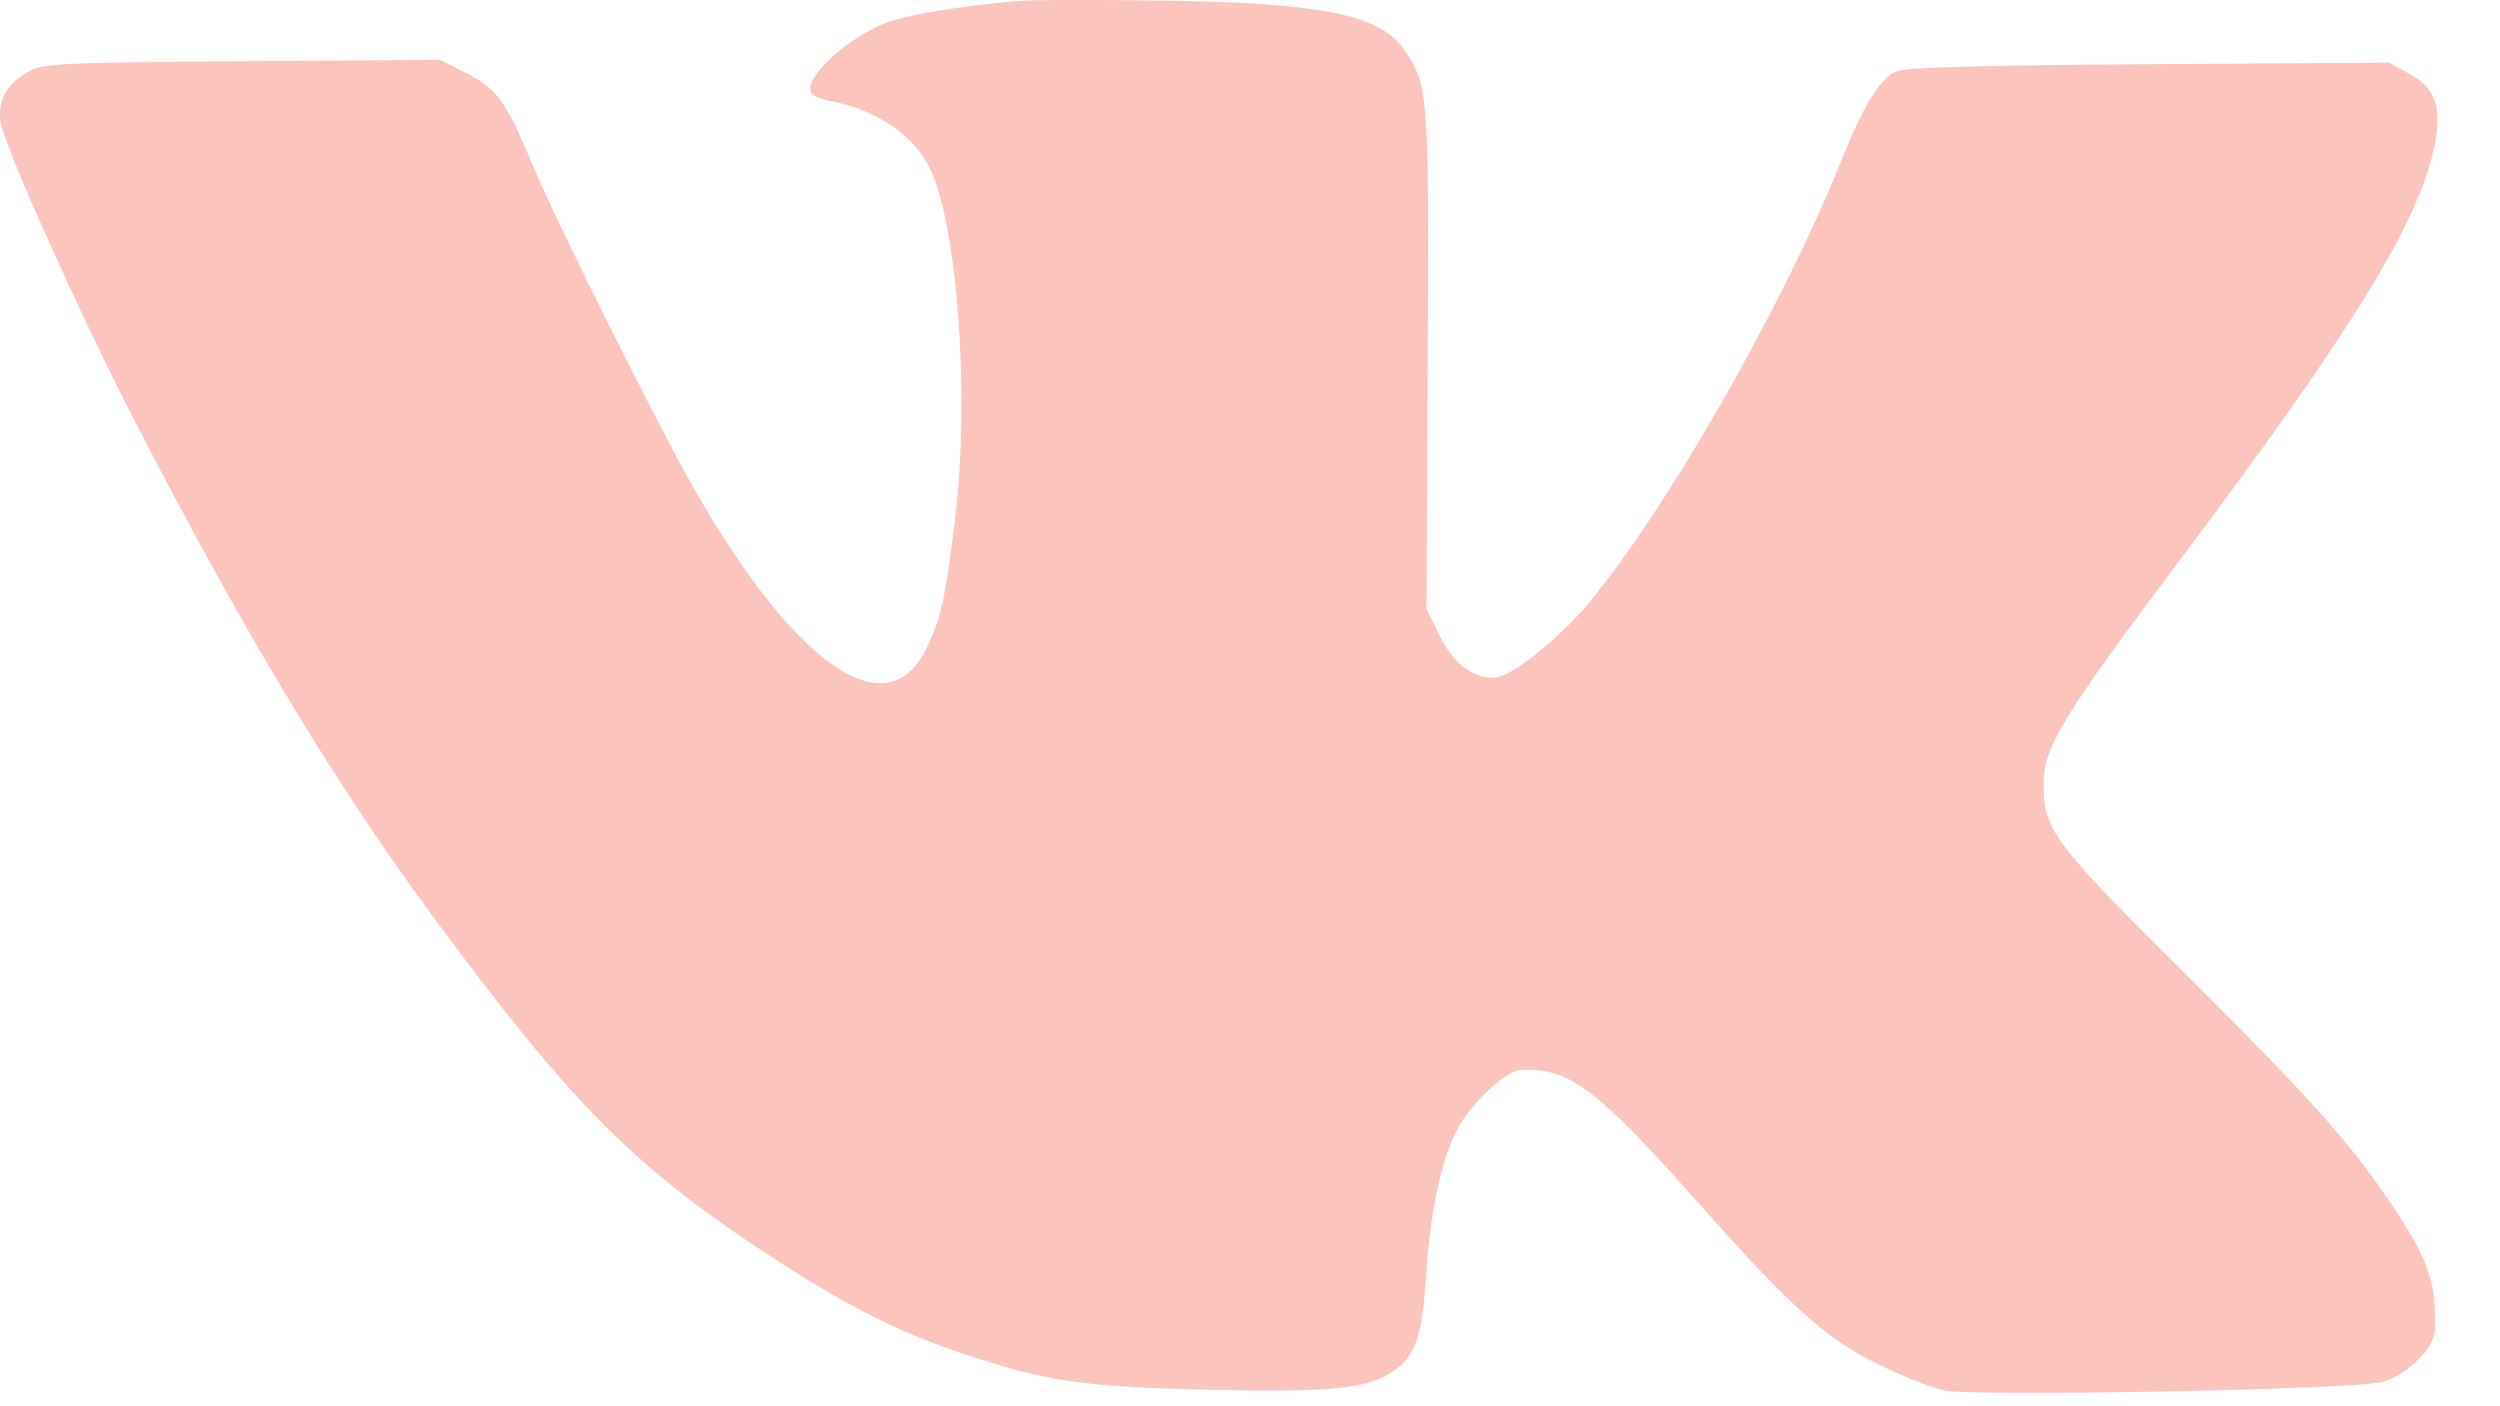 <?xml version="1.0" encoding="UTF-8"?> <svg xmlns="http://www.w3.org/2000/svg" width="16" height="9" viewBox="0 0 16 9" fill="none"><path fill-rule="evenodd" clip-rule="evenodd" d="M6.537 0.005C6.24 0.027 5.864 0.084 5.713 0.131C5.455 0.212 5.133 0.499 5.193 0.596C5.203 0.614 5.263 0.638 5.326 0.649C5.605 0.702 5.841 0.861 5.947 1.069C6.128 1.425 6.209 2.539 6.112 3.327C6.048 3.848 6.02 3.969 5.925 4.158C5.67 4.665 5.083 4.254 4.436 3.117C4.205 2.712 3.557 1.413 3.413 1.066C3.238 0.647 3.183 0.57 2.984 0.468L2.816 0.383L1.551 0.392C0.408 0.4 0.276 0.406 0.187 0.455C0.045 0.533 -0.015 0.639 0.003 0.777C0.023 0.925 0.503 1.997 0.857 2.684C1.546 4.021 2.129 4.992 2.752 5.84C3.669 7.086 4.075 7.49 5.012 8.092C5.45 8.373 5.765 8.53 6.156 8.661C6.692 8.841 6.925 8.875 7.726 8.894C8.523 8.912 8.752 8.889 8.921 8.773C9.06 8.678 9.103 8.546 9.129 8.138C9.154 7.734 9.233 7.388 9.341 7.203C9.436 7.04 9.643 6.852 9.731 6.847C10.041 6.832 10.214 6.961 10.861 7.689C11.467 8.372 11.691 8.573 12.026 8.734C12.177 8.807 12.362 8.881 12.438 8.898C12.62 8.94 15.09 8.893 15.25 8.844C15.408 8.796 15.578 8.628 15.582 8.517C15.592 8.213 15.548 8.076 15.336 7.754C15.058 7.332 14.819 7.062 14.005 6.252C13.14 5.393 13.08 5.313 13.079 5.025C13.078 4.783 13.19 4.598 13.949 3.587C15.02 2.162 15.448 1.474 15.568 0.989C15.637 0.704 15.598 0.567 15.417 0.47L15.289 0.401L13.749 0.411C12.66 0.418 12.187 0.432 12.134 0.457C12.03 0.506 11.921 0.685 11.784 1.029C11.418 1.945 10.665 3.265 10.168 3.859C9.971 4.096 9.664 4.338 9.562 4.338C9.419 4.338 9.301 4.245 9.211 4.063L9.129 3.894L9.137 2.303C9.146 0.592 9.142 0.542 8.985 0.316C8.83 0.093 8.451 0.017 7.436 0.004C7.025 -0.002 6.621 -0.001 6.537 0.005Z" fill="#FBC4BD"></path></svg> 